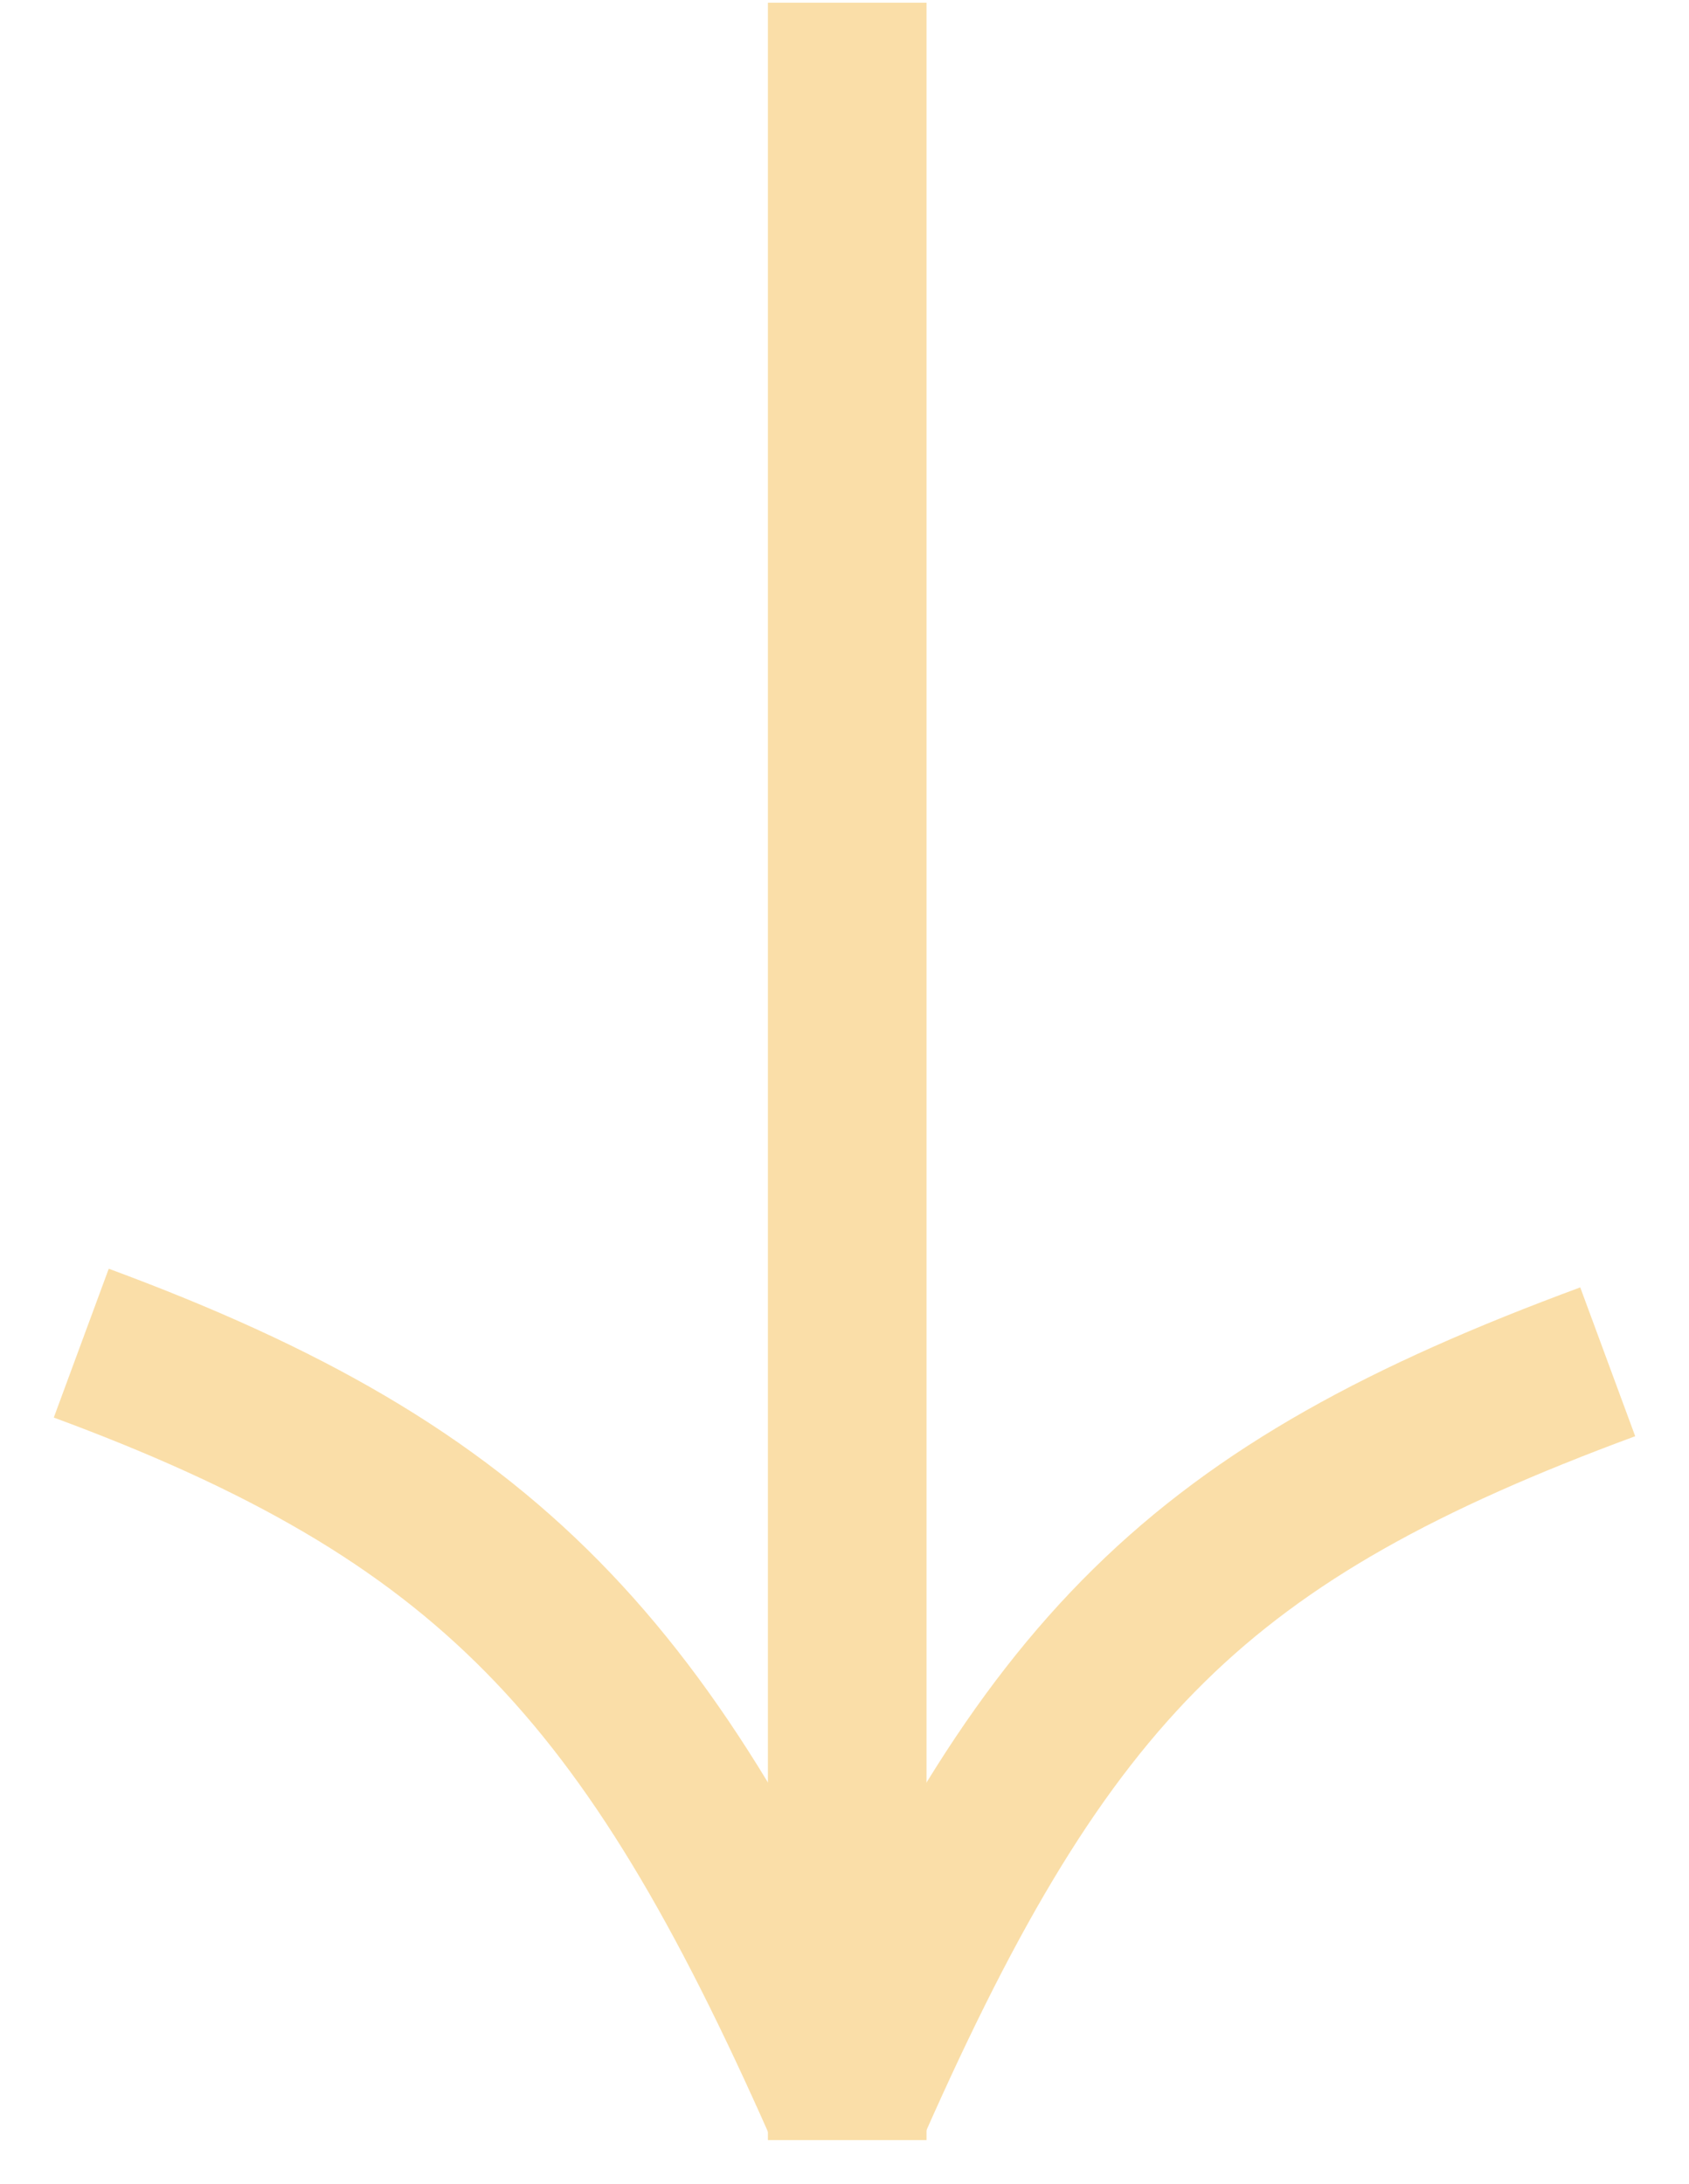 <?xml version="1.0" encoding="UTF-8"?> <svg xmlns="http://www.w3.org/2000/svg" width="181" height="234" viewBox="0 0 181 234" fill="none"> <g opacity="0.5"> <line x1="90.791" y1="0.291" x2="90.791" y2="229.291" stroke="#F6BE51" stroke-width="17"></line> <path d="M91.291 225.291C111.975 178.551 128.593 162.045 172.291 145.906" stroke="#F6BE51" stroke-width="17"></path> <path d="M90.313 225.51C69.629 178.771 52.407 160.045 8.709 143.906" stroke="#F6BE51" stroke-width="17"></path> </g> </svg> 